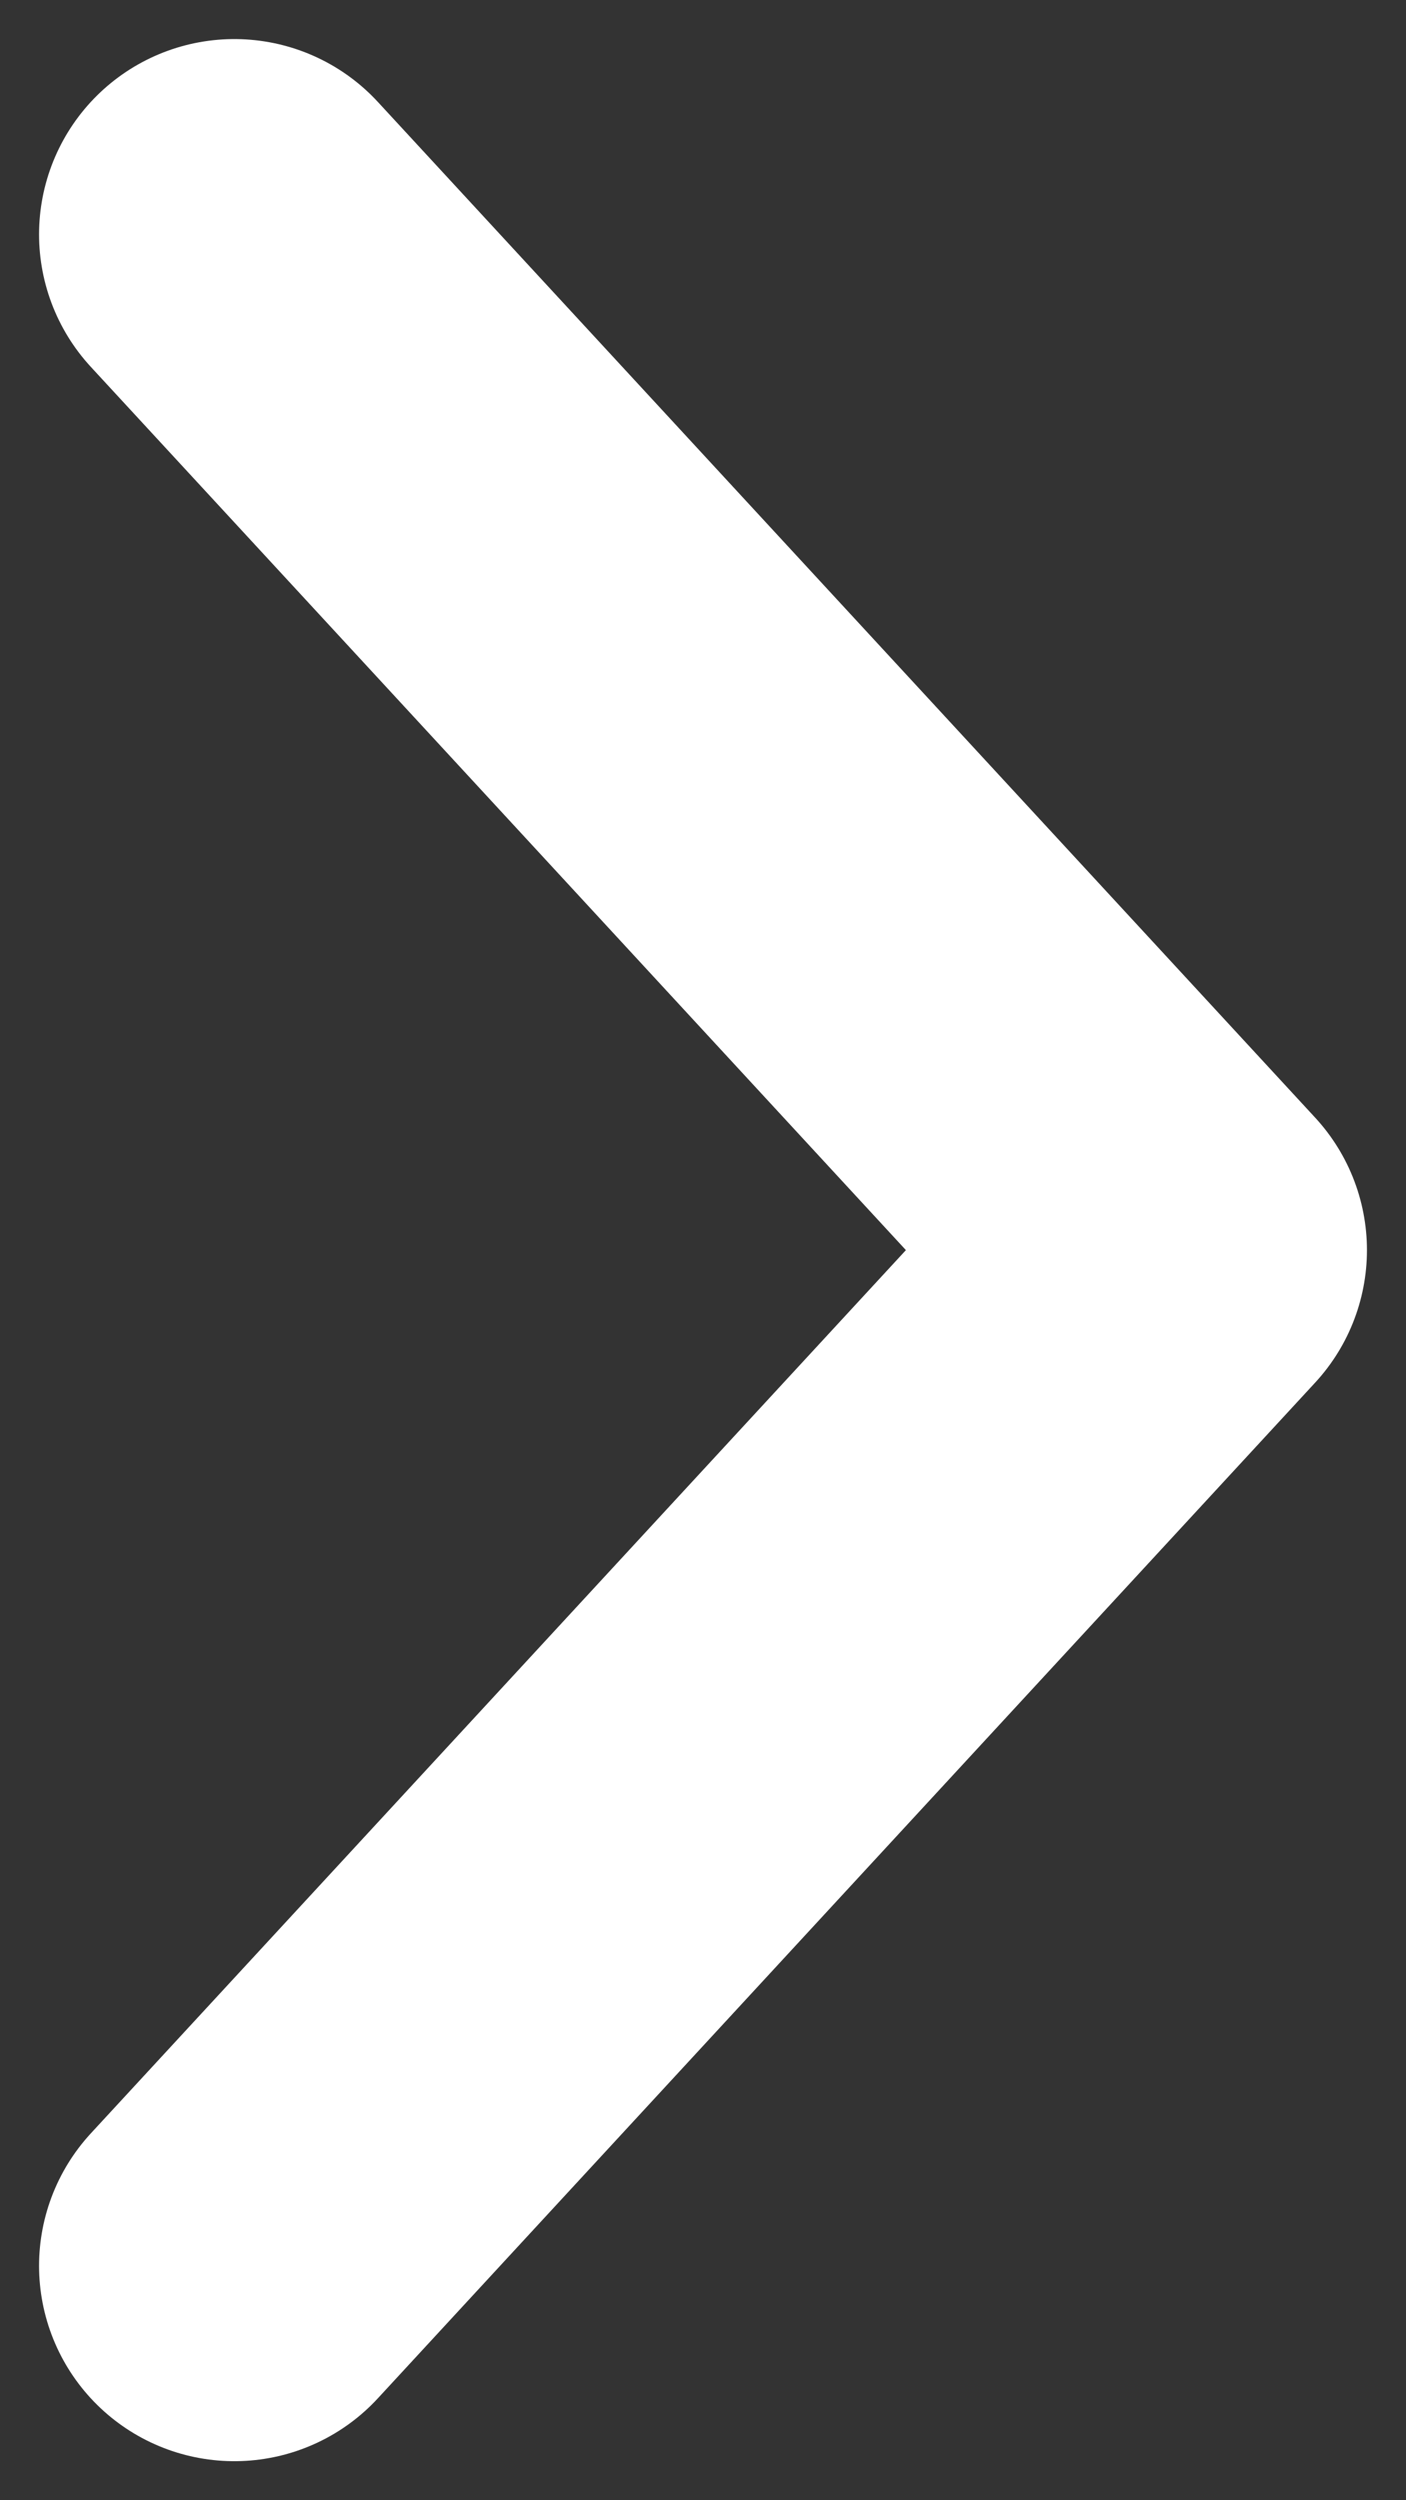 <svg width="18" height="32" viewBox="0 0 18 32" fill="none" xmlns="http://www.w3.org/2000/svg">
<rect x="0" y="0" width="18" height="32" fill="#333333" stroke="none"/>
<path d="M3 29L15 16L3 3" stroke="white" stroke-width="5" stroke-linecap="round" stroke-linejoin="round"/>
</svg>
